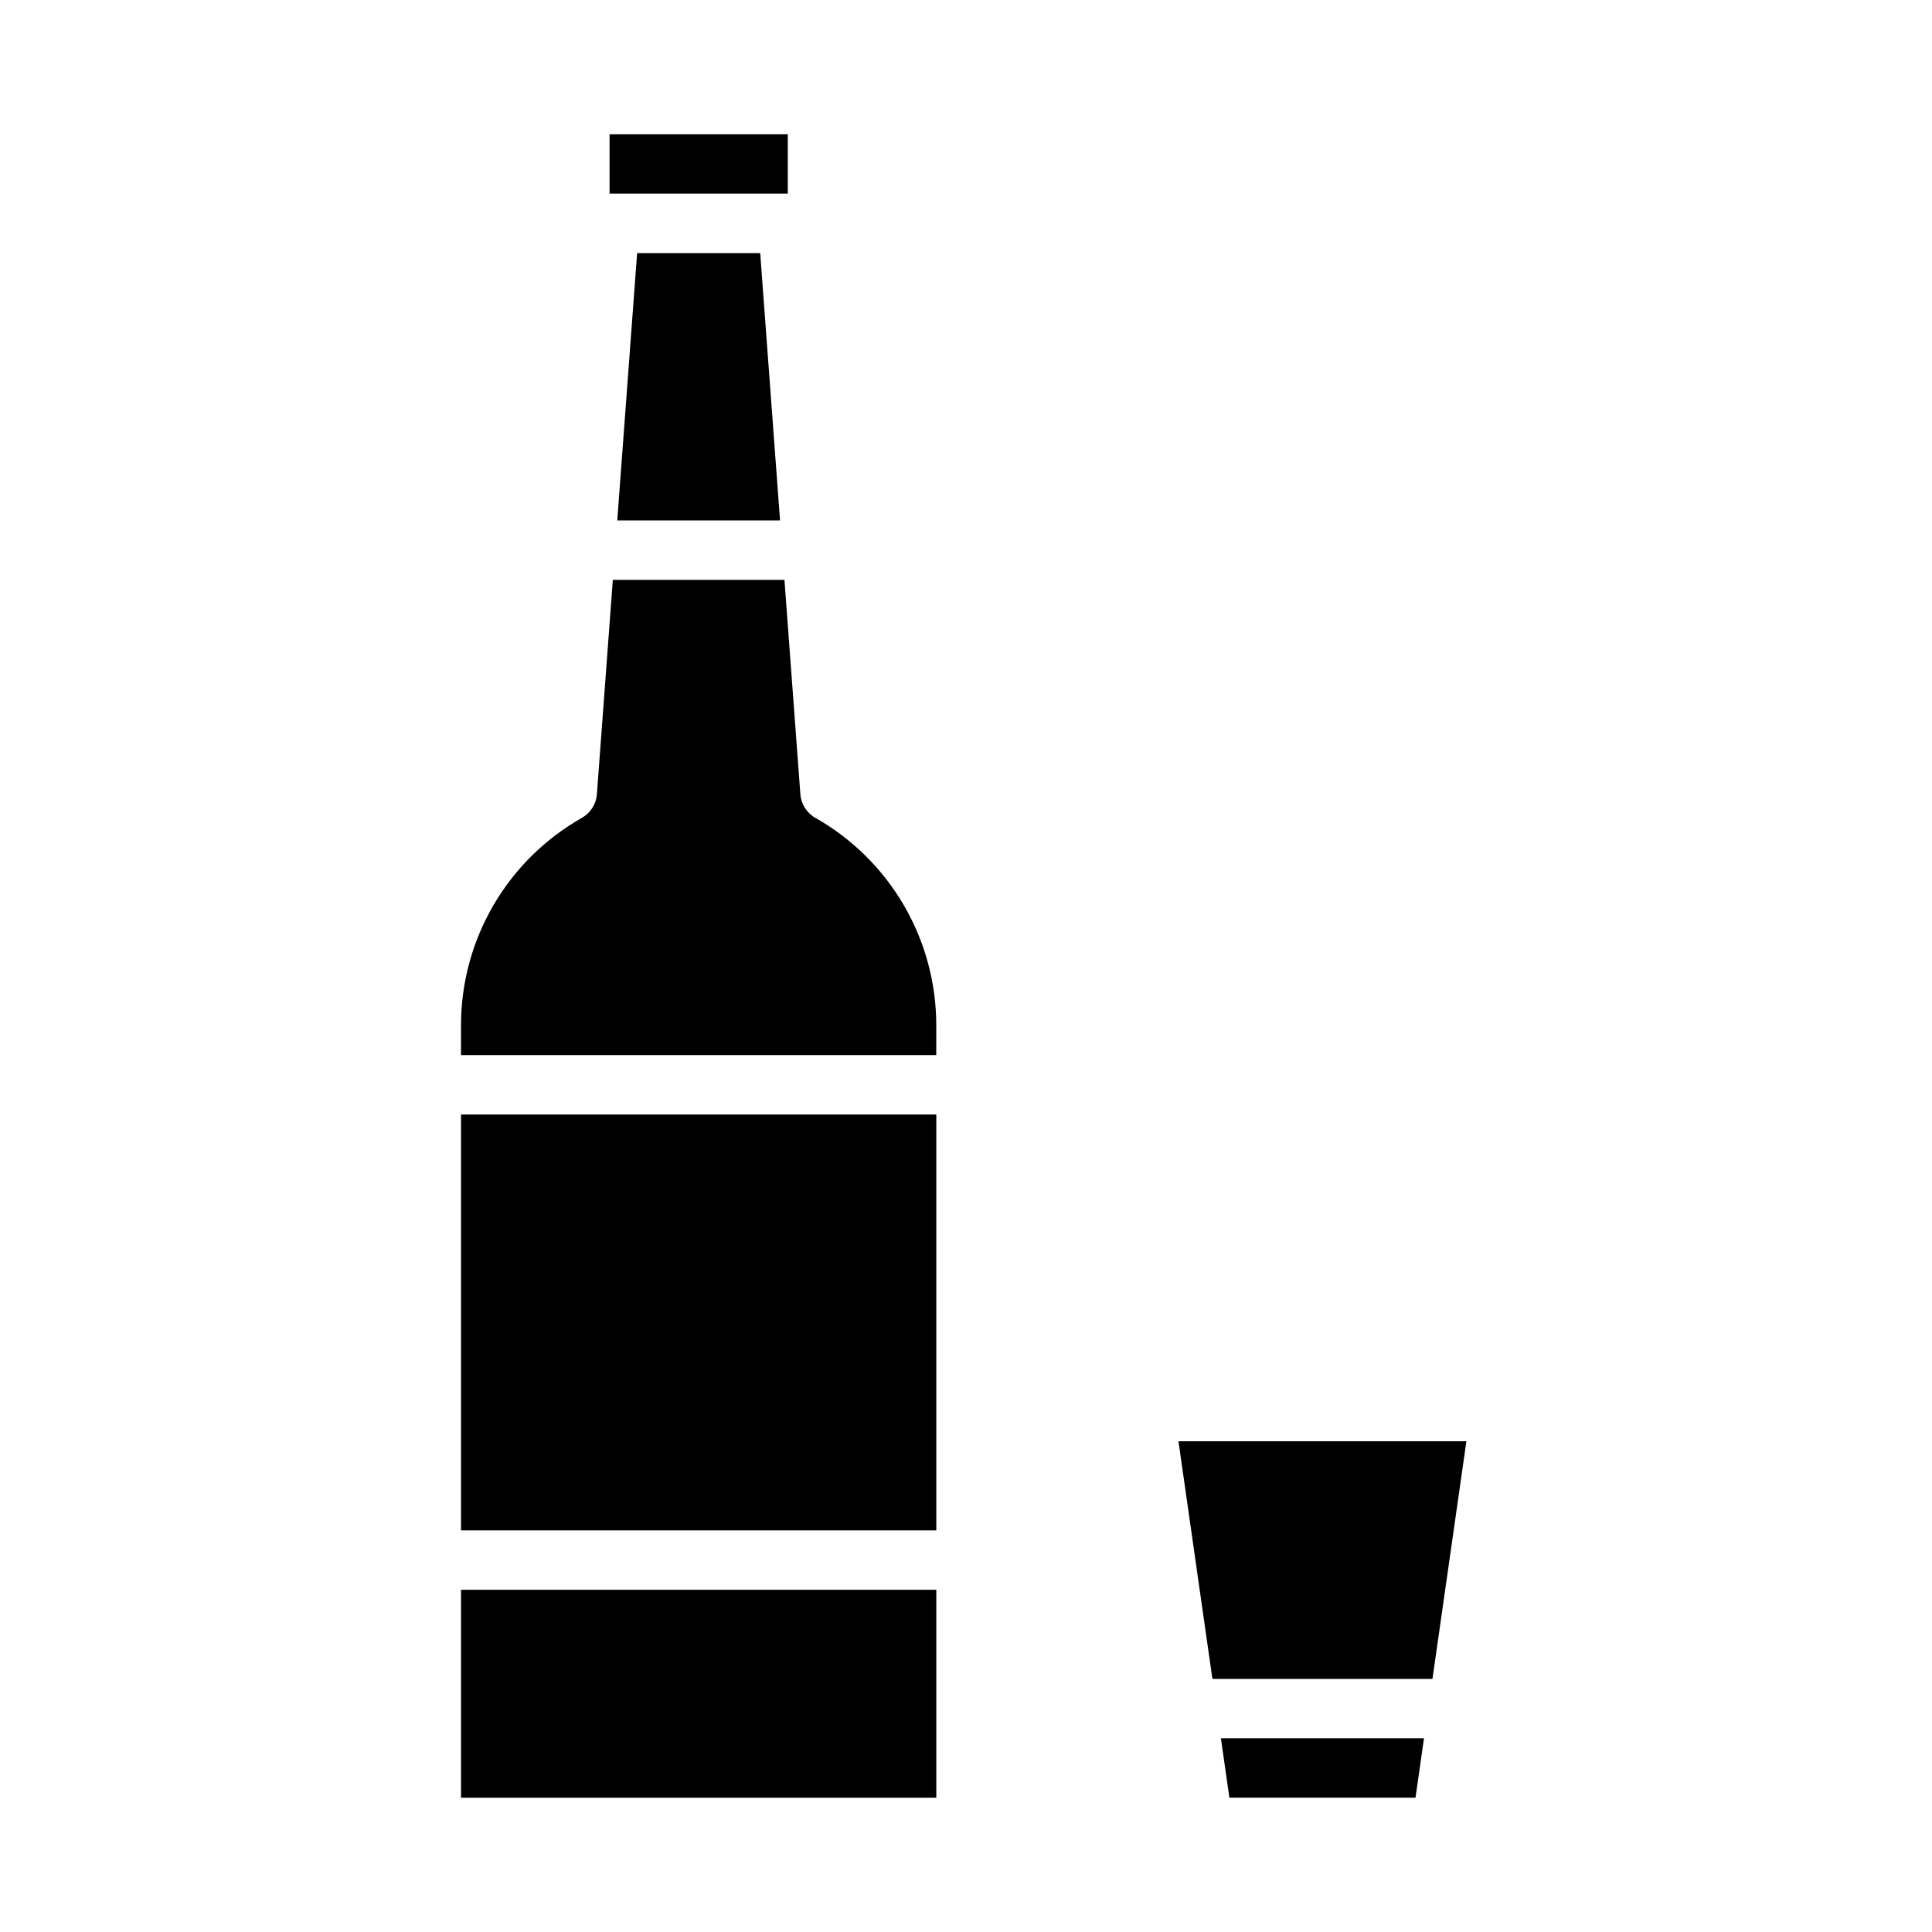 <?xml version="1.0" encoding="UTF-8"?>
<!-- Uploaded to: SVG Repo, www.svgrepo.com, Generator: SVG Repo Mixer Tools -->
<svg fill="#000000" width="800px" height="800px" version="1.1" viewBox="144 144 512 512" xmlns="http://www.w3.org/2000/svg">
 <g>
  <path d="m469.8 620.41h49.324l2.246-15.742h-53.816z"/>
  <path d="m266.18 439.36h125.95v110.21h-125.95z"/>
  <path d="m392.12 415.74c0.008-11.18-2.953-22.164-8.582-31.828-5.629-9.66-13.719-17.656-23.449-23.168-2.293-1.293-3.789-3.648-3.984-6.273l-4.219-56.809h-45.48l-4.223 56.809c-0.195 2.625-1.688 4.981-3.984 6.273-9.727 5.512-17.816 13.508-23.445 23.168-5.629 9.664-8.59 20.648-8.582 31.828v7.871h125.95z"/>
  <path d="m266.18 565.31h125.95v55.105h-125.95z"/>
  <path d="m465.3 588.93h58.316l8.996-62.977h-76.309z"/>
  <path d="m305.54 179.58h47.23v15.742h-47.23z"/>
  <path d="m307.58 281.92h43.141l-5.262-70.848h-32.613z"/>
 </g>
</svg>
